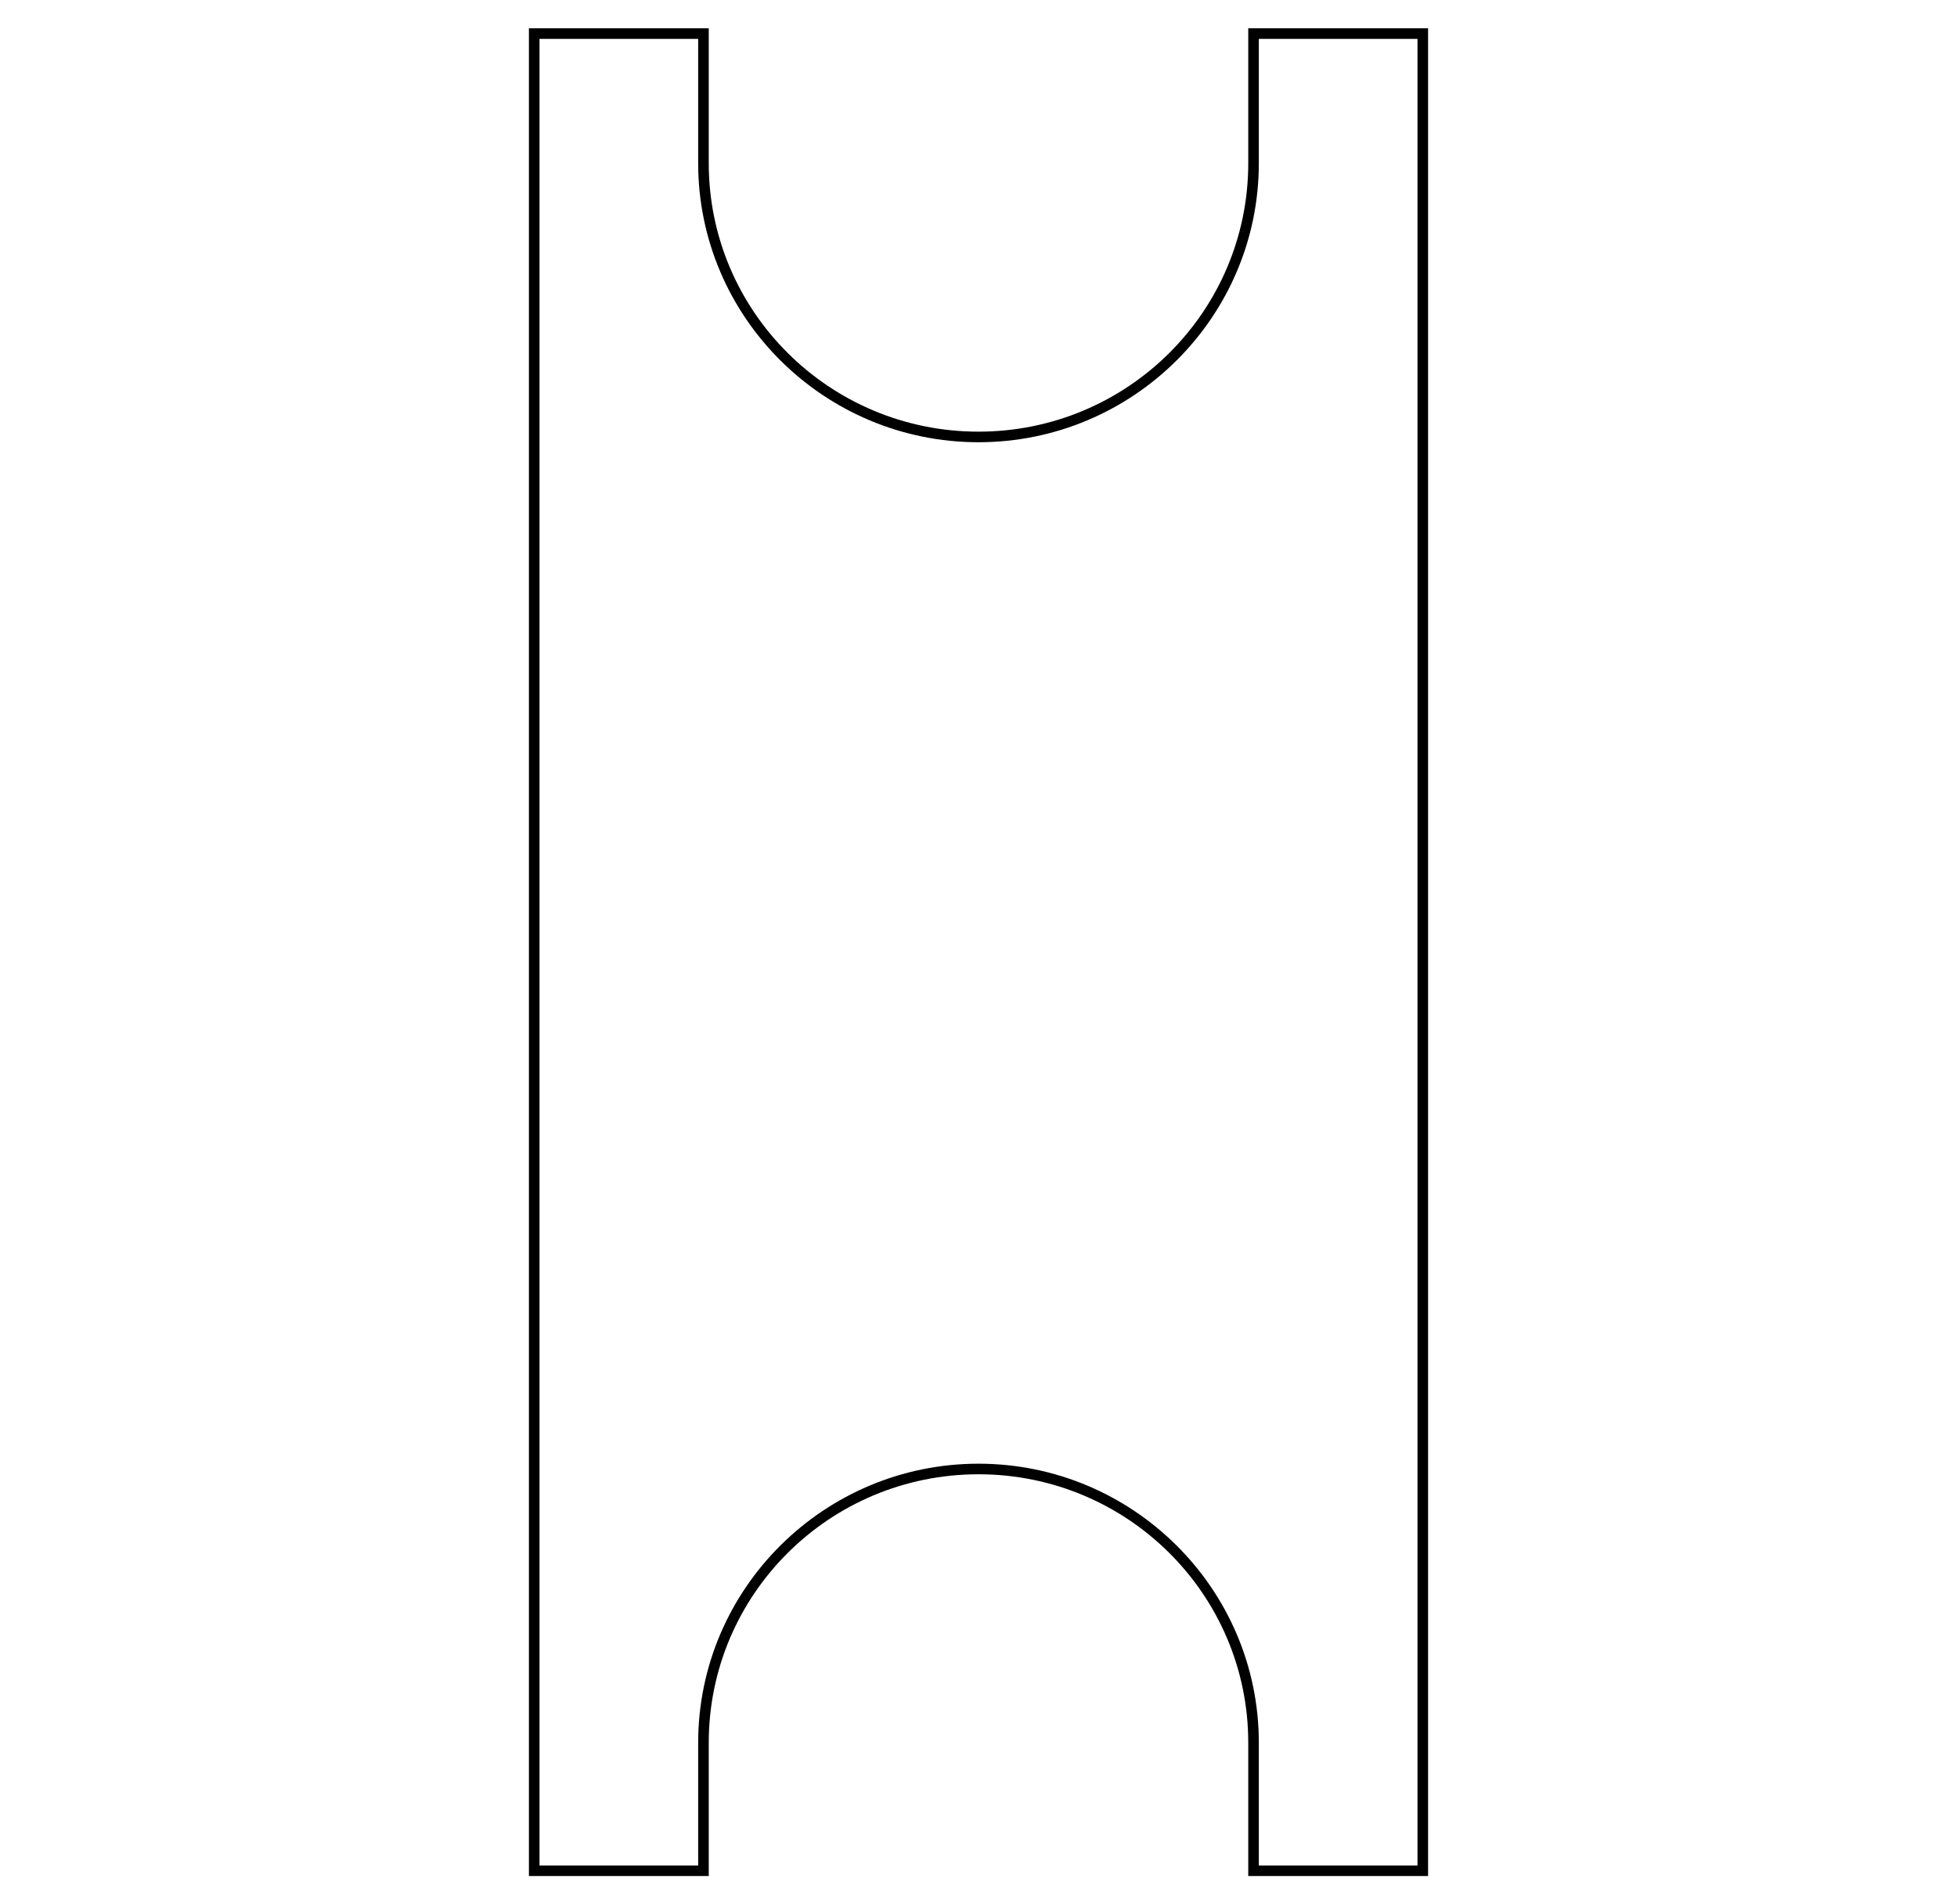 <?xml version="1.0" encoding="UTF-8"?>
<svg id="Livello_1" data-name="Livello 1" xmlns="http://www.w3.org/2000/svg" viewBox="0 0 74 72">
  <defs>
    <style>
      .cls-1 {
        stroke-width: 0px;
      }
    </style>
  </defs>
  <path class="cls-1" d="m53.6,1.47v69.06h-6v-4.64c0-5.82-4.76-10.55-10.6-10.55s-10.6,4.73-10.6,10.55v4.64h-6V1.47h6v4.7c0,5.82,4.76,10.55,10.6,10.55s10.6-4.73,10.6-10.55V1.47h6m.4-.4h-6.8v5.1c0,5.61-4.57,10.15-10.2,10.15s-10.2-4.54-10.2-10.15V1.07h-6.8v69.86h6.8v-5.04c0-5.61,4.57-10.15,10.2-10.15s10.2,4.54,10.2,10.15v5.04h6.8V1.07h0Z"/>
</svg>